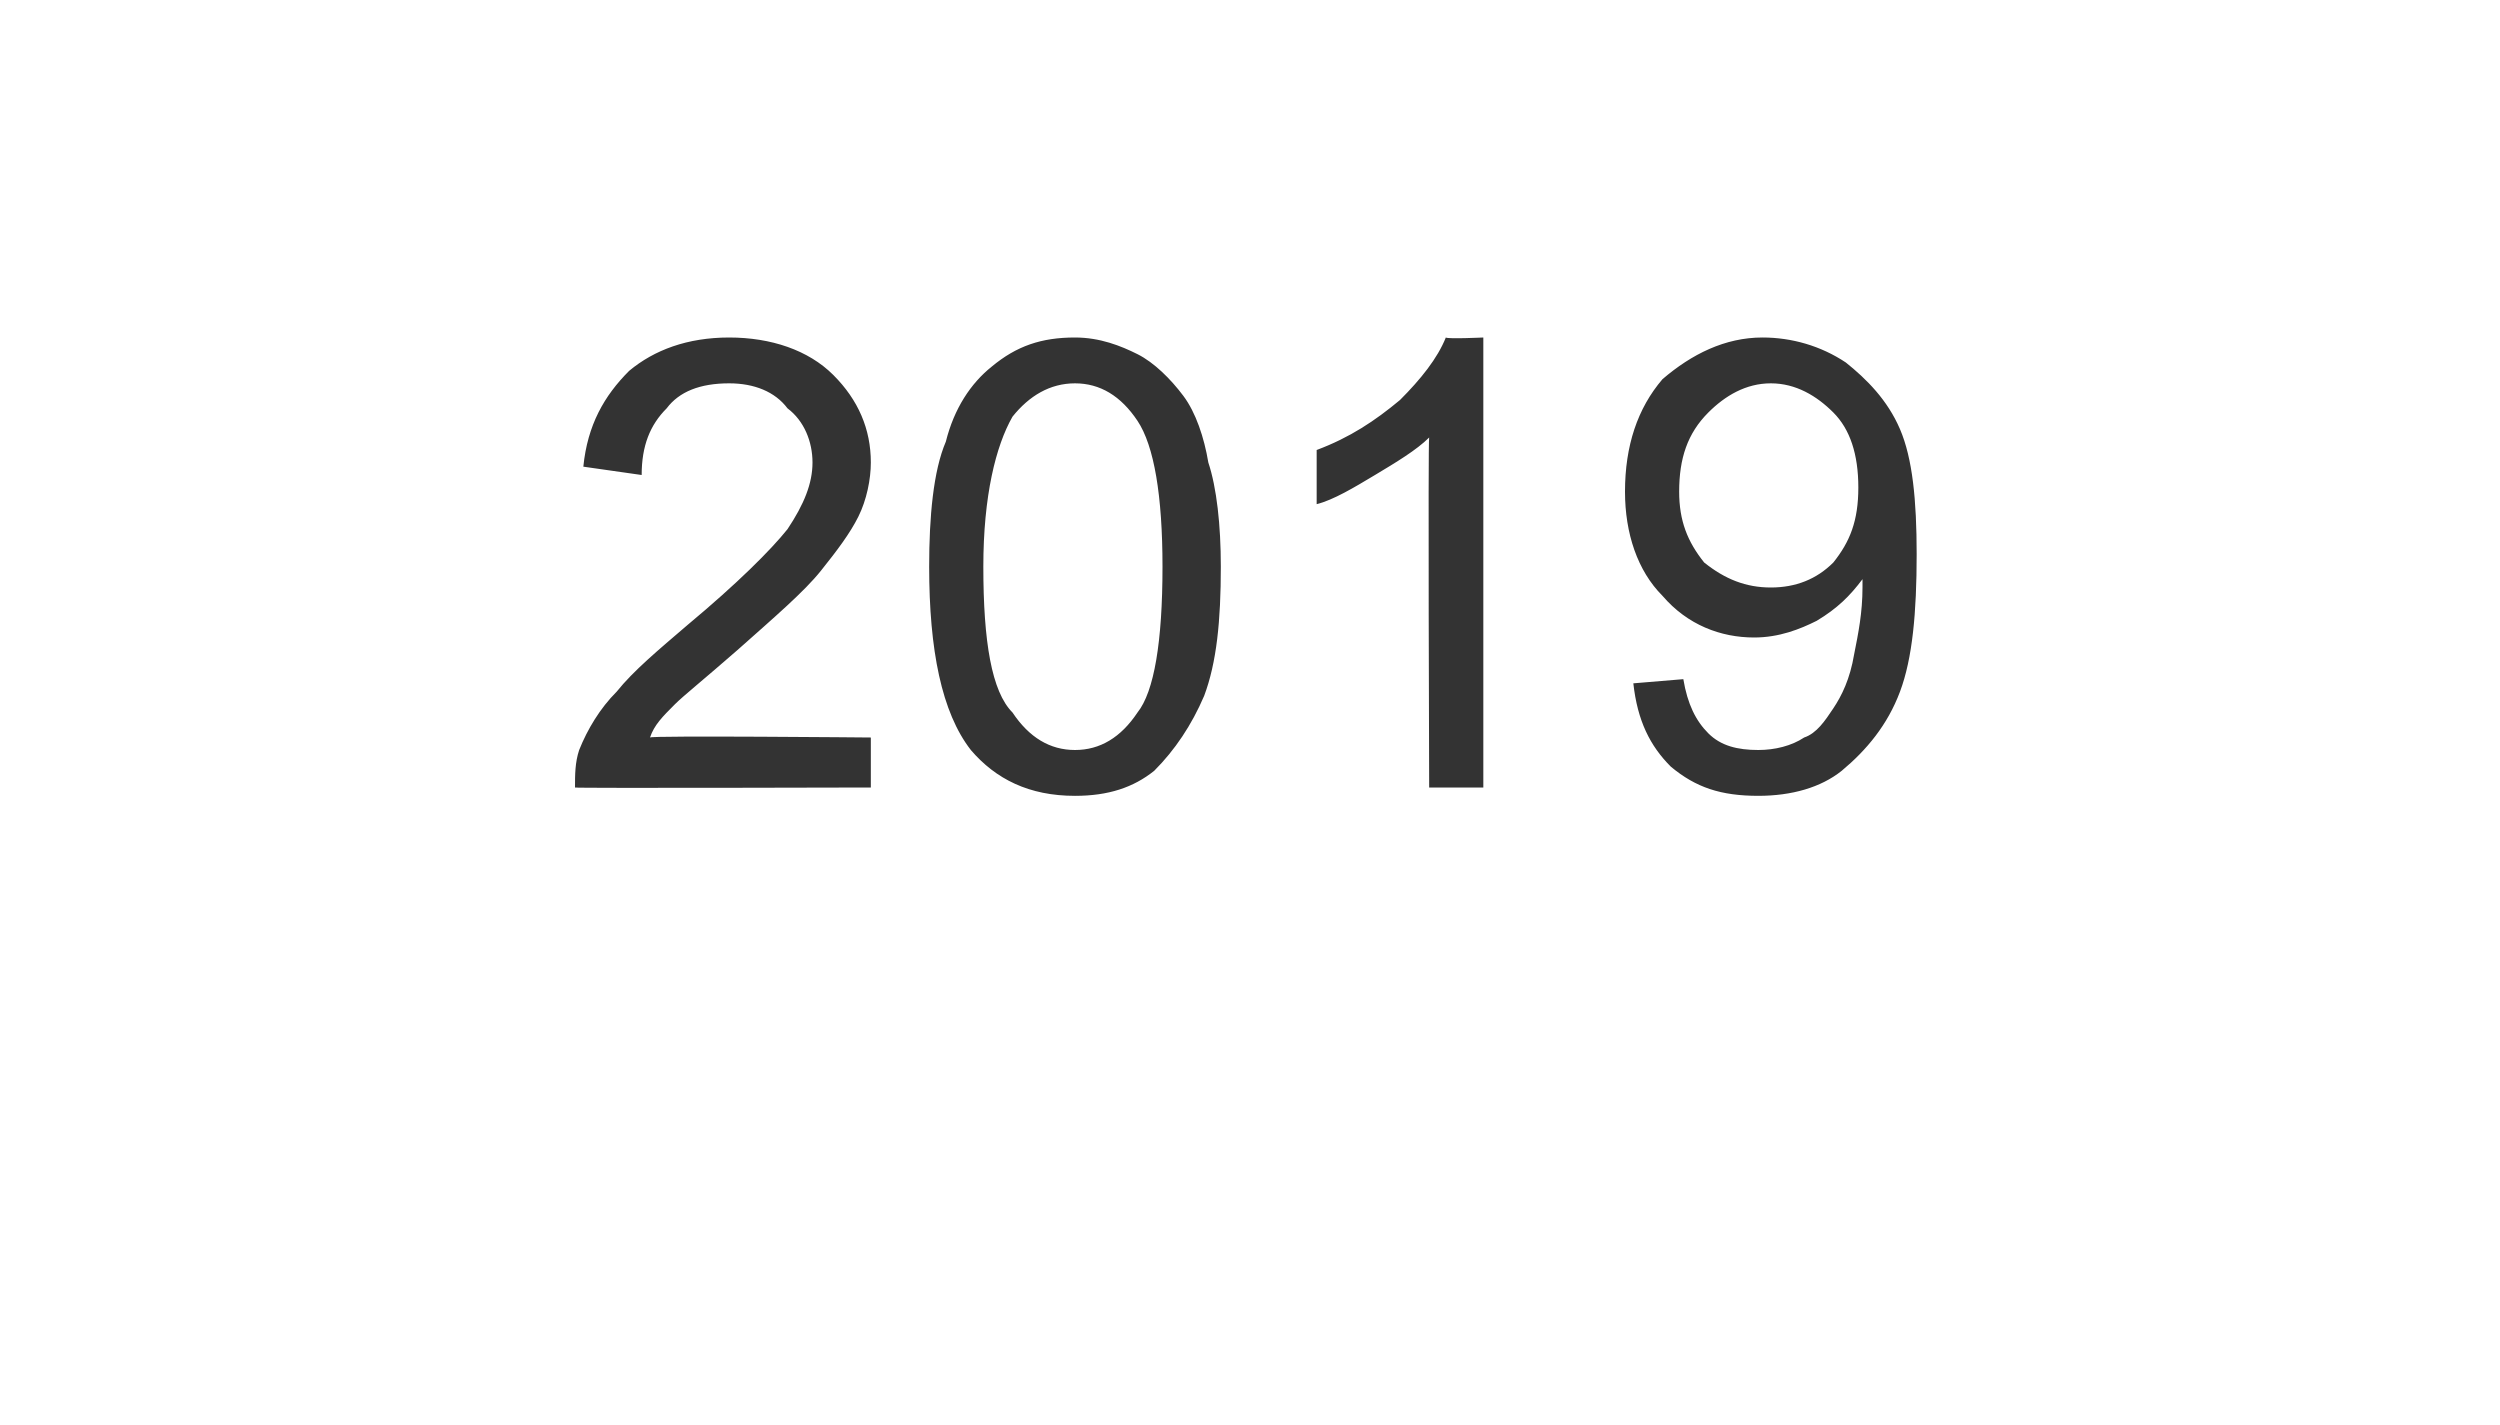<?xml version="1.0" standalone="no"?><!DOCTYPE svg PUBLIC "-//W3C//DTD SVG 1.1//EN" "http://www.w3.org/Graphics/SVG/1.1/DTD/svg11.dtd"><svg xmlns="http://www.w3.org/2000/svg" version="1.1" width="60px" height="34.2px" viewBox="0 0 60 34.2"><desc>2019</desc><defs/><g id="Polygon151952"><path d="m20.9 17.7l0 1.2c0 0-7.13.02-7.1 0c0-.3 0-.6.1-.9c.2-.5.5-1 .9-1.4c.4-.5 1-1 1.7-1.6c1.2-1 2-1.8 2.4-2.3c.4-.6.6-1.1.6-1.6c0-.5-.2-1-.6-1.3c-.3-.4-.8-.6-1.4-.6c-.7 0-1.2.2-1.5.6c-.4.4-.6.9-.6 1.6c0 0-1.4-.2-1.4-.2c.1-1 .5-1.7 1.1-2.3c.6-.5 1.4-.8 2.4-.8c1 0 1.9.3 2.5.9c.6.6.9 1.3.9 2.1c0 .4-.1.9-.3 1.3c-.2.4-.5.8-.9 1.3c-.4.5-1.1 1.1-2 1.9c-.8.7-1.3 1.1-1.5 1.3c-.3.3-.5.5-.6.8c0-.05 5.3 0 5.3 0zm2.4.3c-.7-.9-1-2.4-1-4.4c0-1.2.1-2.3.4-3c.2-.8.6-1.4 1.1-1.8c.6-.5 1.2-.7 2-.7c.6 0 1.1.2 1.5.4c.4.2.8.6 1.1 1c.3.4.5 1 .6 1.6c.2.6.3 1.5.3 2.5c0 1.3-.1 2.3-.4 3.1c-.3.7-.7 1.3-1.2 1.8c-.5.4-1.1.6-1.9.6c-1.1 0-1.9-.4-2.5-1.1c0 0 0 0 0 0zm1-8c-.4.7-.7 1.9-.7 3.6c0 1.8.2 3 .7 3.5c.4.6.9.9 1.5.9c.6 0 1.1-.3 1.5-.9c.4-.5.6-1.7.6-3.5c0-1.7-.2-2.9-.6-3.5c-.4-.6-.9-.9-1.5-.9c-.6 0-1.1.3-1.5.8c0 0 0 0 0 0zm11.3 8.9l-1.3 0c0 0-.03-8.38 0-8.4c-.3.3-.8.6-1.3.9c-.5.3-1 .6-1.4.7c0 0 0-1.3 0-1.3c.8-.3 1.4-.7 2-1.2c.5-.5.9-1 1.1-1.5c.04.04.9 0 .9 0l0 10.8zm3.6-2.5c0 0 1.2-.1 1.2-.1c.1.6.3 1 .6 1.3c.3.3.7.4 1.2.4c.4 0 .8-.1 1.1-.3c.3-.1.5-.4.7-.7c.2-.3.4-.7.5-1.3c.1-.5.2-1 .2-1.6c0 0 0-.1 0-.2c-.3.4-.6.7-1.1 1c-.4.2-.9.4-1.5.4c-.8 0-1.6-.3-2.2-1c-.6-.6-.9-1.5-.9-2.5c0-1.1.3-2 .9-2.7c.7-.6 1.5-1 2.4-1c.7 0 1.4.2 2 .6c.5.4 1 .9 1.3 1.6c.3.7.4 1.7.4 3c0 1.4-.1 2.5-.4 3.3c-.3.8-.8 1.4-1.4 1.9c-.5.4-1.2.6-2 .6c-.9 0-1.5-.2-2.1-.7c-.5-.5-.8-1.1-.9-2zm5.4-4.7c0-.8-.2-1.4-.6-1.8c-.4-.4-.9-.7-1.5-.7c-.6 0-1.1.3-1.5.7c-.5.5-.7 1.1-.7 1.9c0 .7.2 1.2.6 1.7c.5.4 1 .6 1.6.6c.6 0 1.1-.2 1.5-.6c.4-.5.6-1 .6-1.8z" stroke="none" fill="#333333"/></g></svg>